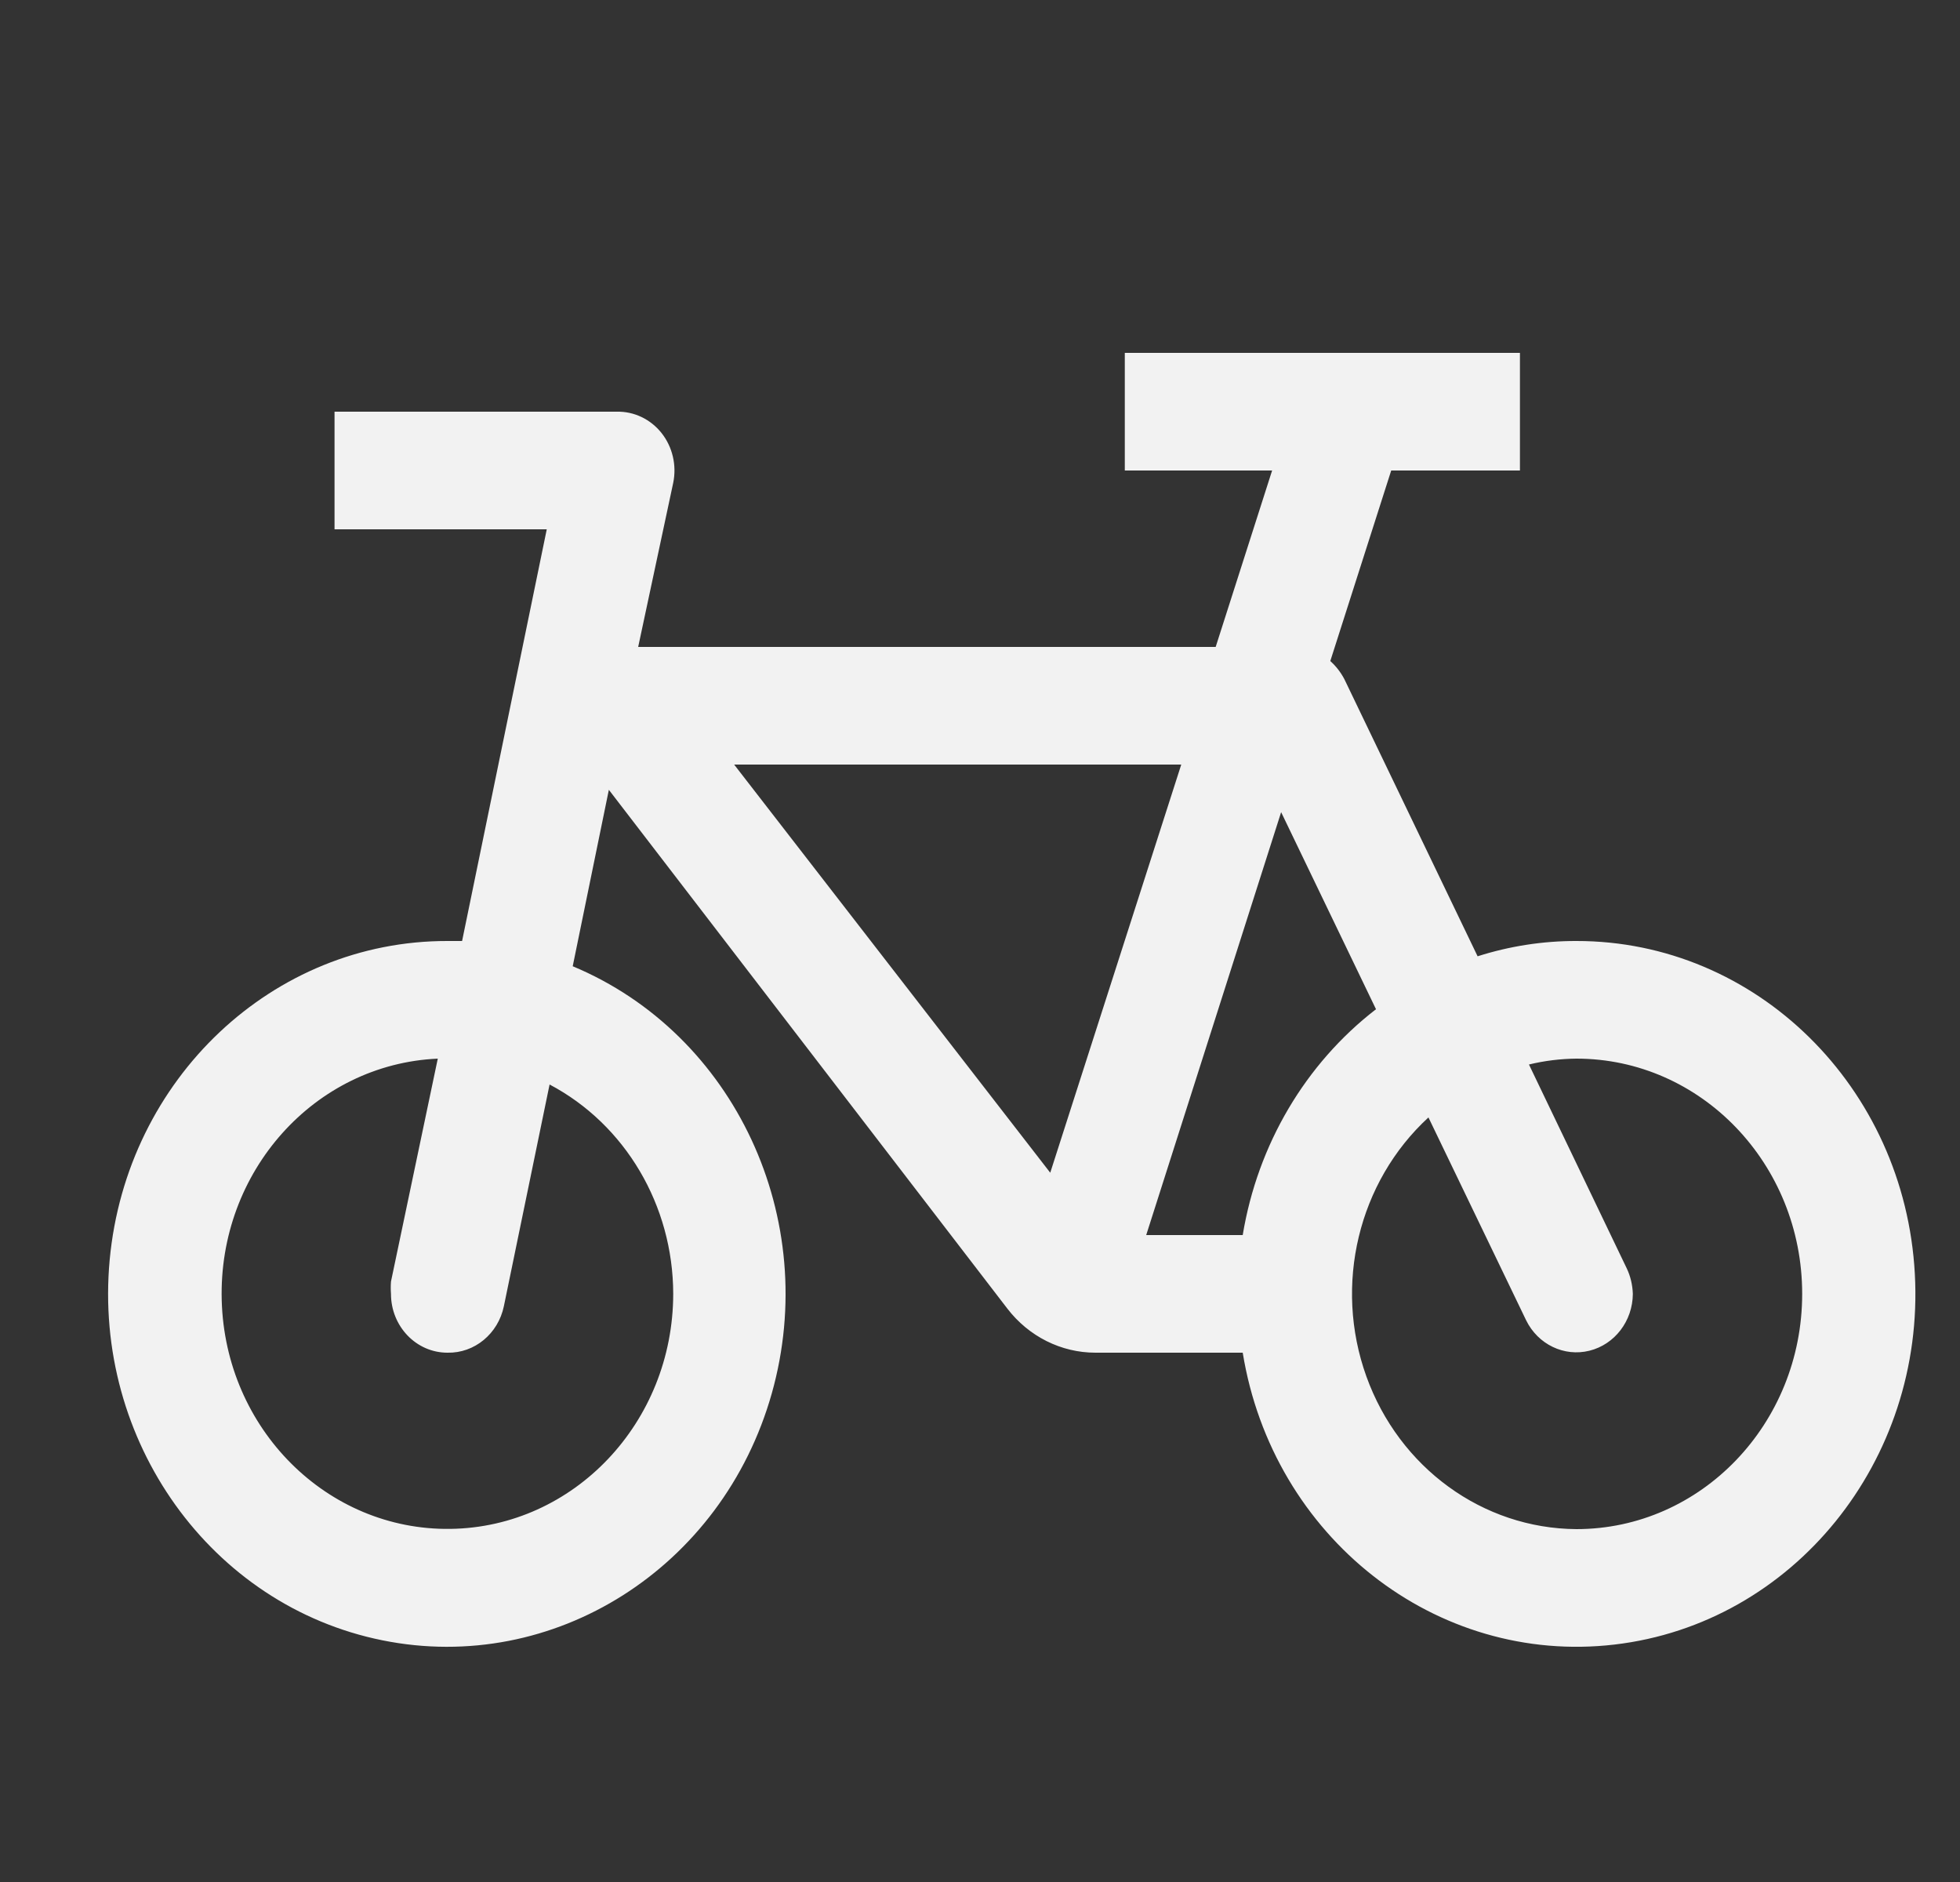 <svg width="25" height="24" viewBox="0 0 25 24" fill="none" xmlns="http://www.w3.org/2000/svg">
<rect x="0" y="0" width="25" height="24" fill="#333333" stroke="none"/>
<path fill-rule="evenodd" clip-rule="evenodd" d="M20.107 12C19.68 11.999 19.255 12.065 18.847 12.195L17.148 8.662C17.102 8.574 17.041 8.495 16.968 8.43L17.745 6H19.387V4.5H14.347V6H16.226L15.506 8.25H8.14L8.587 6.157C8.633 5.933 8.578 5.699 8.438 5.522C8.297 5.345 8.087 5.245 7.867 5.25H4.267V6.75H6.974L5.894 12H5.707C3.479 11.996 1.614 13.757 1.399 16.066C1.185 18.376 2.691 20.477 4.878 20.918C7.064 21.359 9.215 19.996 9.844 17.77C10.472 15.544 9.373 13.185 7.305 12.322L7.766 10.072L12.849 16.688C13.122 17.043 13.535 17.25 13.972 17.25H15.851C16.234 19.605 18.315 21.239 20.594 20.972C22.872 20.705 24.554 18.63 24.424 16.246C24.295 13.861 22.399 11.998 20.107 12ZM8.587 16.5C8.585 18.14 7.32 19.475 5.746 19.497C4.172 19.519 2.872 18.221 2.828 16.581C2.784 14.942 4.011 13.57 5.584 13.5L4.987 16.343C4.983 16.395 4.983 16.448 4.987 16.5C4.987 16.914 5.309 17.25 5.707 17.25C6.052 17.258 6.354 17.009 6.427 16.657L7.01 13.83C7.976 14.34 8.585 15.372 8.587 16.5ZM9.364 9.75H15.067L13.396 14.955L9.364 9.75ZM15.844 15.75H14.62L16.341 10.357L17.551 12.87C16.649 13.566 16.041 14.598 15.851 15.75H15.844ZM20.107 19.5C18.912 19.492 17.847 18.717 17.428 17.552C17.009 16.386 17.325 15.073 18.22 14.25L19.466 16.837C19.617 17.145 19.951 17.305 20.273 17.225C20.596 17.145 20.825 16.846 20.827 16.5C20.823 16.385 20.797 16.273 20.747 16.17L19.502 13.575C19.7 13.527 19.903 13.502 20.107 13.5C21.697 13.5 22.987 14.843 22.987 16.5C22.987 18.157 21.697 19.5 20.107 19.5V19.5Z" fill="#F2F2F2"/>
</svg>
